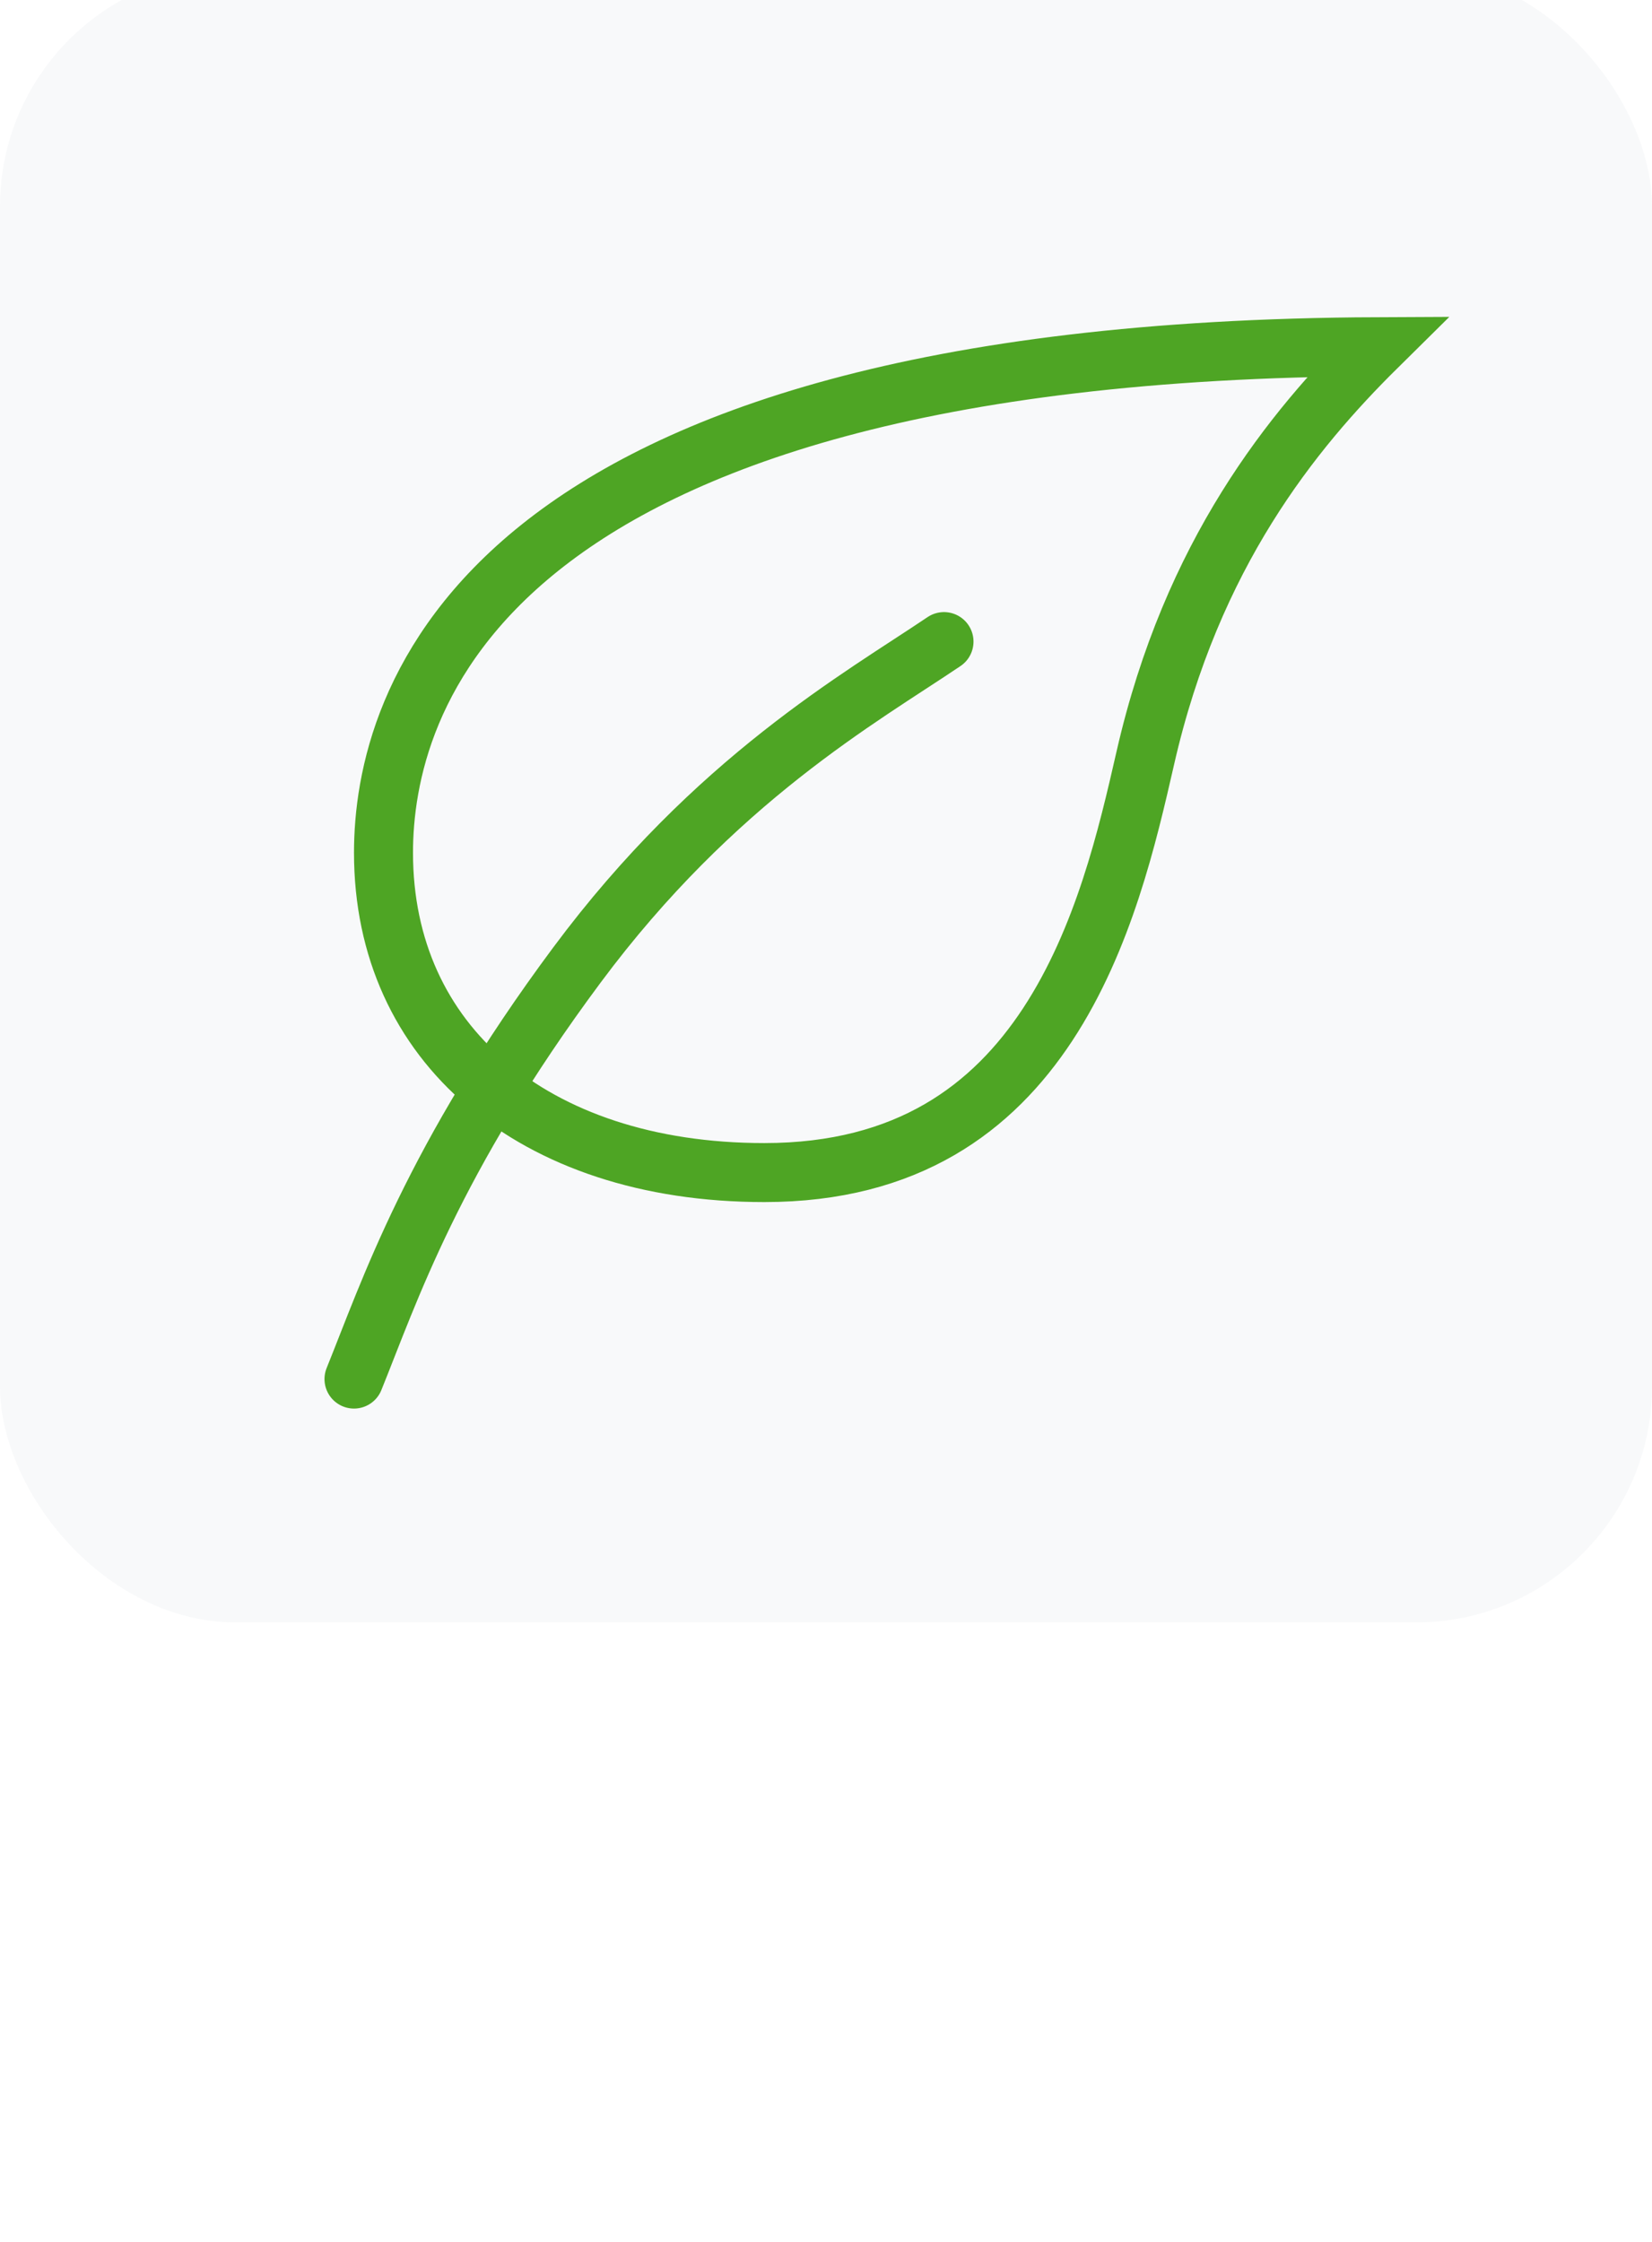 <svg width="56" height="76" viewBox="0 0 56 76" fill="none" xmlns="http://www.w3.org/2000/svg">
<g filter="url(#filter0_i_3012_26391)">
<rect width="56" height="56" rx="8" fill="#517A8A" fill-opacity="0.04"/>
</g>
<path d="M46.685 11.753C43.81 14.595 40.403 18.772 38.824 25.698C38.227 28.312 37.412 31.843 35.515 34.73C33.662 37.547 30.781 39.75 25.909 39.75C21.935 39.75 18.704 38.614 16.483 36.724C14.277 34.845 13 32.167 13 28.908C13 26.4 13.777 22.184 18.308 18.562C22.833 14.946 31.232 11.819 46.685 11.753Z" stroke="#4EA524" stroke-width="2"/>
<path d="M32 21.75C29.185 23.651 24.235 26.418 19.556 32.715C14.667 39.294 13.185 43.826 12 46.75" stroke="#4EA524" stroke-width="2" stroke-linecap="round"/>
<defs>
<filter id="filter0_i_3012_26391" x="0" y="0" width="56" height="56" filterUnits="userSpaceOnUse" color-interpolation-filters="sRGB">
<feFlood flood-opacity="0" result="BackgroundImageFix"/>
<feBlend mode="normal" in="SourceGraphic" in2="BackgroundImageFix" result="shape"/>
<feColorMatrix in="SourceAlpha" type="matrix" values="0 0 0 0 0 0 0 0 0 0 0 0 0 0 0 0 0 0 127 0" result="hardAlpha"/>
<feOffset dy="-1"/>
<feComposite in2="hardAlpha" operator="arithmetic" k2="-1" k3="1"/>
<feColorMatrix type="matrix" values="0 0 0 0 0 0 0 0 0 0 0 0 0 0 0 0 0 0 0.15 0"/>
<feBlend mode="normal" in2="shape" result="effect1_innerShadow_3012_26391"/>
</filter>
</defs>
</svg>
